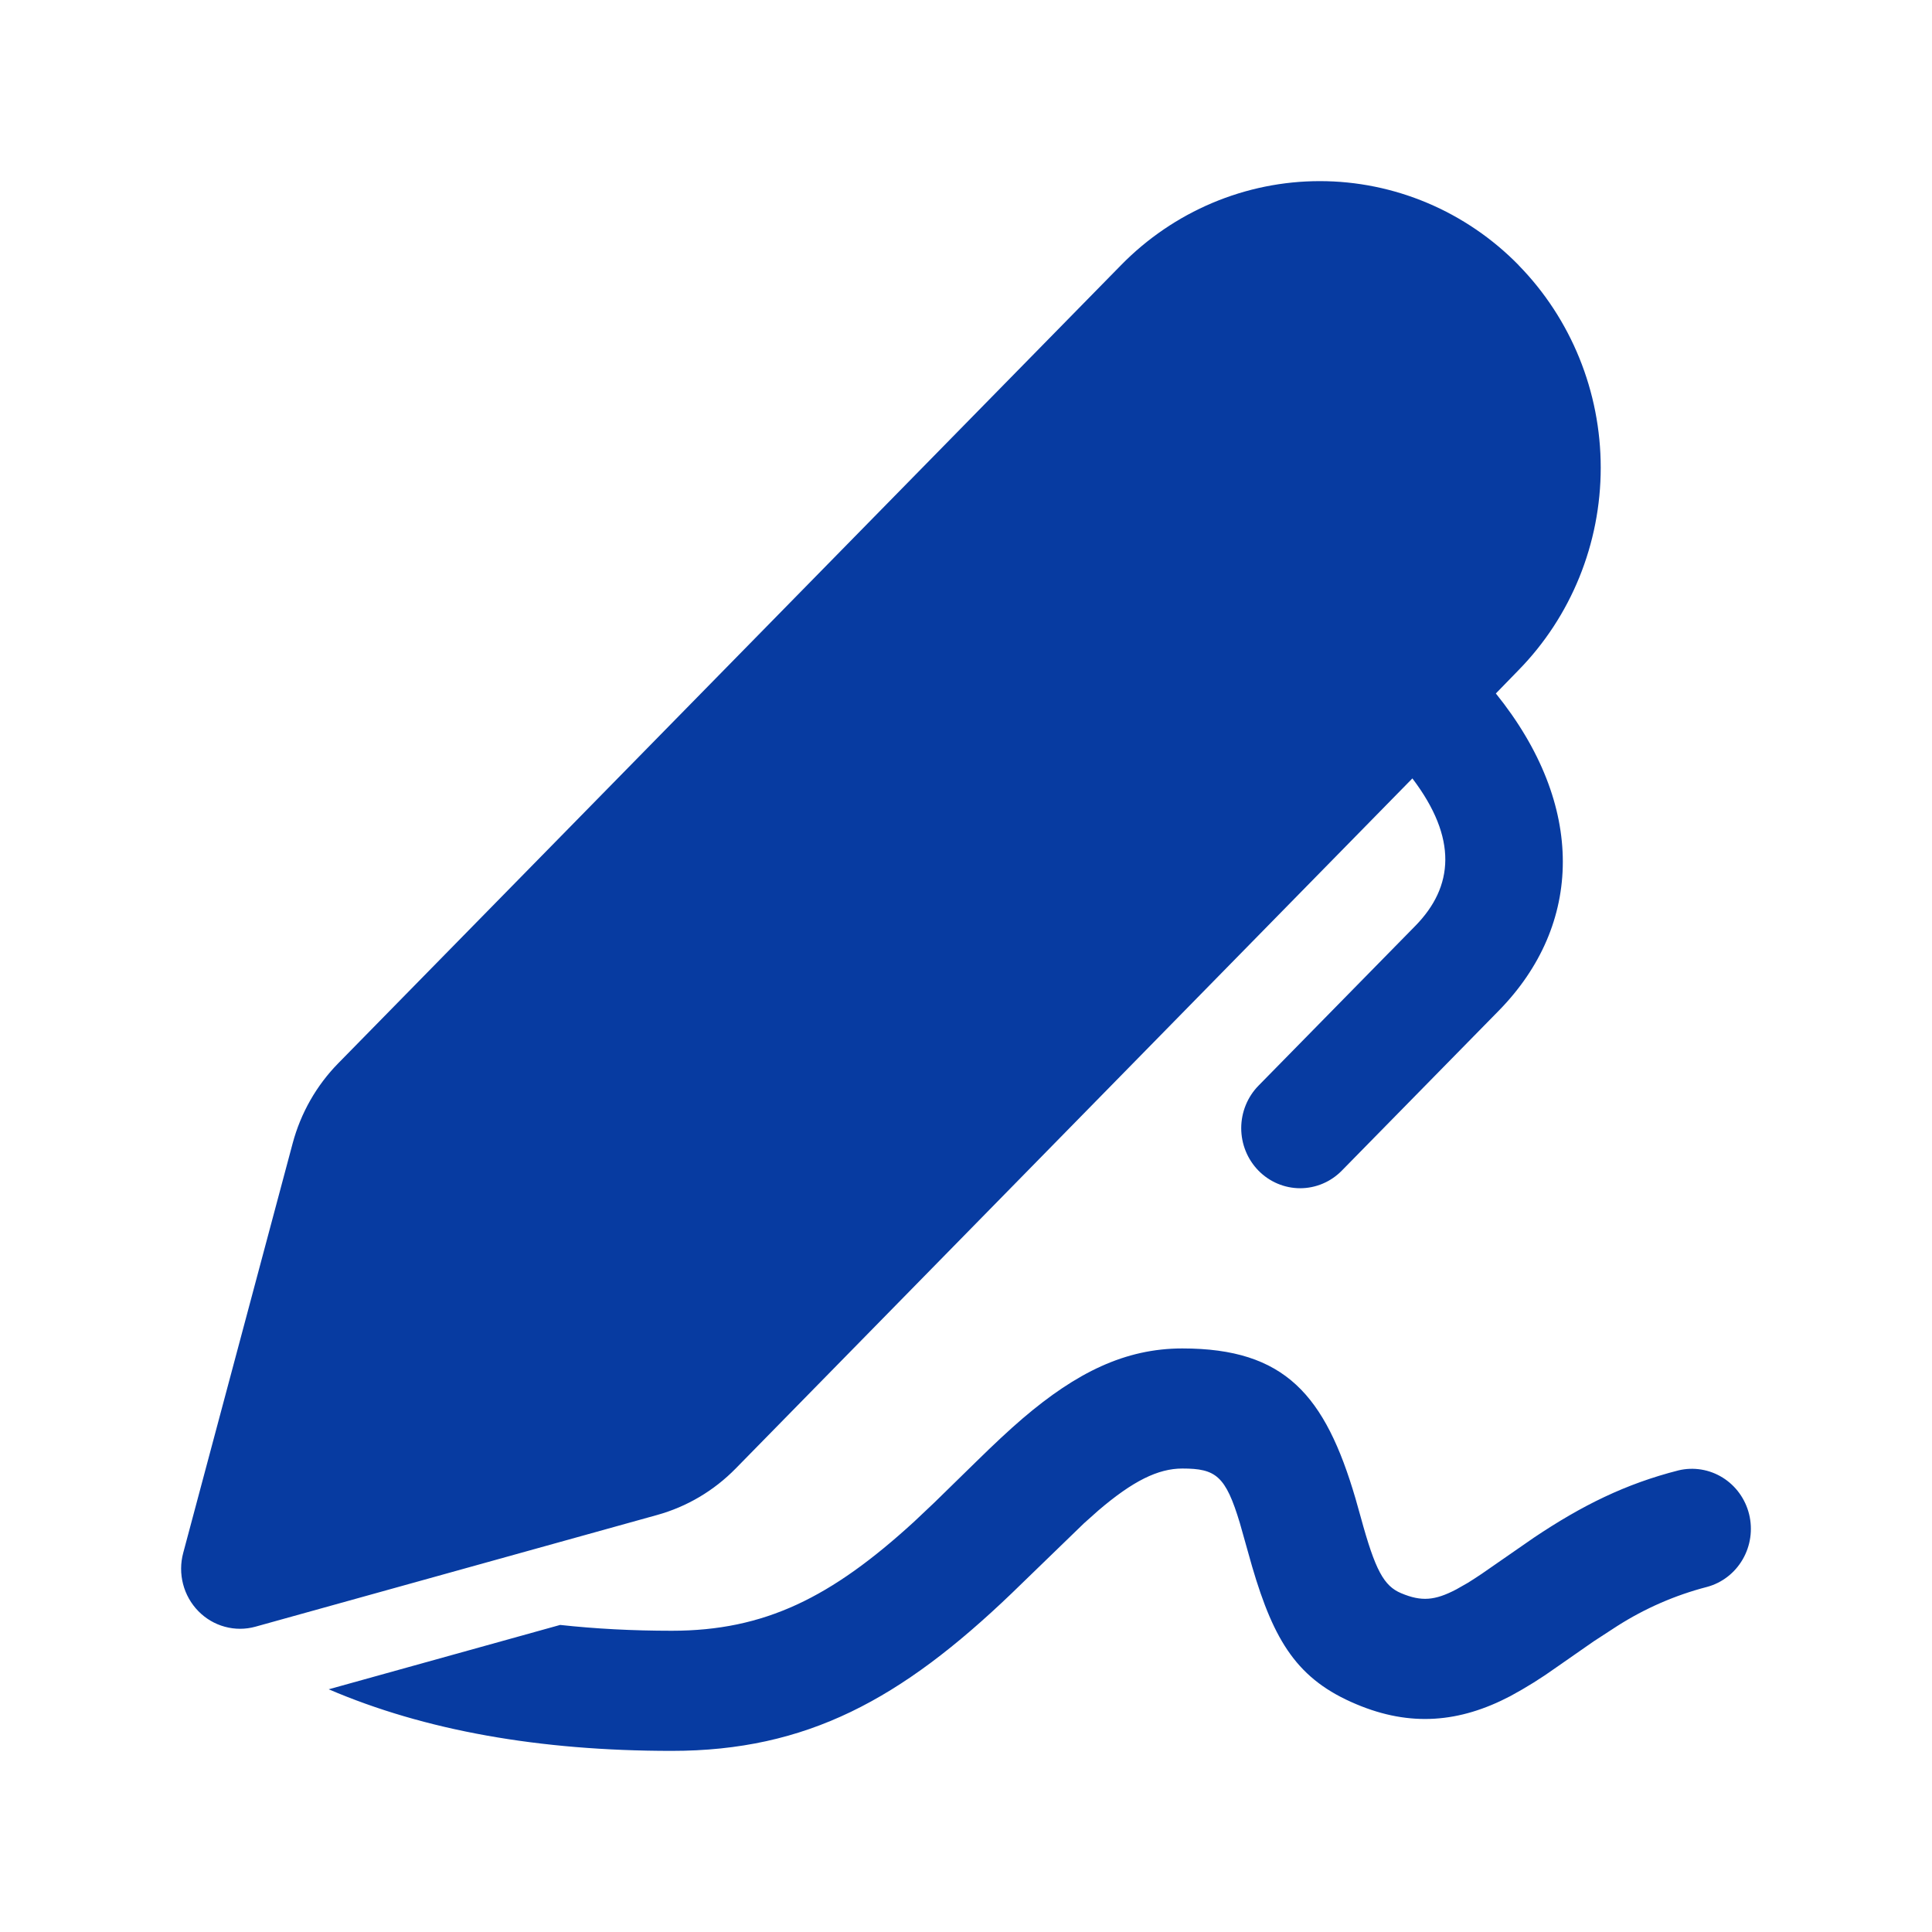 <svg width="64" height="64" viewBox="0 0 64 64" fill="none" xmlns="http://www.w3.org/2000/svg">
<path d="M39.167 44.669C42.57 44.669 43.897 46.215 44.903 49.642L45.08 50.271C45.556 52.013 45.84 52.536 46.415 52.777C47.089 53.061 47.536 53.021 48.243 52.65L48.626 52.432C48.764 52.348 48.912 52.249 49.084 52.135L50.809 50.939C52.411 49.865 53.852 49.154 55.603 48.708C56.102 48.589 56.627 48.675 57.065 48.947C57.502 49.219 57.817 49.655 57.942 50.162C58.066 50.669 57.99 51.206 57.729 51.656C57.469 52.106 57.045 52.434 56.55 52.568C55.496 52.841 54.49 53.279 53.569 53.867L52.794 54.371L51.545 55.241C51.059 55.589 50.553 55.905 50.028 56.188C48.355 57.064 46.724 57.212 44.929 56.454C42.989 55.642 42.208 54.387 41.477 51.891L41.071 50.451C40.6 48.889 40.278 48.647 39.167 48.647C38.361 48.647 37.528 49.059 36.386 50.035L35.907 50.462L33.511 52.783C29.849 56.294 26.724 58 22.252 58C17.866 58 14.073 57.326 10.889 55.96L18.556 53.828C19.718 53.955 20.952 54.021 22.252 54.021C25.33 54.021 27.538 52.92 30.283 50.406L30.954 49.772L32.338 48.419C32.952 47.817 33.415 47.385 33.878 46.987C35.658 45.467 37.273 44.669 39.167 44.669ZM50.301 8.781C52.046 10.561 53.026 12.975 53.026 15.492C53.026 18.009 52.046 20.422 50.301 22.202L49.552 22.972C52.546 26.685 52.44 30.627 49.654 33.475L44.448 38.78C44.082 39.153 43.585 39.362 43.067 39.362C42.55 39.361 42.053 39.151 41.688 38.778C41.322 38.404 41.117 37.898 41.117 37.37C41.118 36.842 41.324 36.336 41.69 35.963L46.891 30.664C48.153 29.372 48.295 27.773 46.787 25.786L24.37 48.647C23.649 49.383 22.752 49.913 21.768 50.186L8.462 53.886C8.13 53.978 7.781 53.979 7.449 53.888C7.116 53.798 6.814 53.62 6.571 53.372C6.328 53.124 6.153 52.815 6.065 52.476C5.977 52.138 5.978 51.781 6.069 51.443L9.695 37.873C9.963 36.871 10.483 35.958 11.204 35.223L37.138 8.781C38.002 7.899 39.029 7.2 40.158 6.723C41.288 6.246 42.498 6 43.721 6C44.944 6 46.154 6.246 47.284 6.723C48.413 7.2 49.44 7.899 50.304 8.781H50.301Z" fill="#073BA1"/>
</svg>
